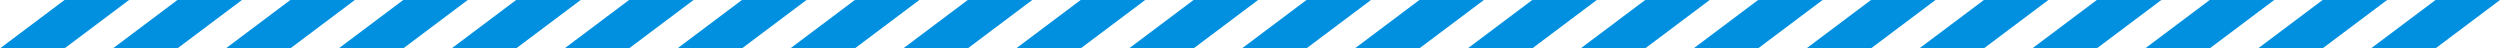 <svg xmlns="http://www.w3.org/2000/svg" width="375.002" height="7.258" viewBox="0 0 375.002 7.258"><path d="M9.678,0,0,7.258H9.677L19.356,0ZM26.614,0,16.936,7.258h9.677L36.291,0ZM43.549,0,33.871,7.258h9.677L53.227,0ZM60.485,0,50.807,7.258h9.677L70.162,0ZM77.421,0,67.743,7.258H77.42L87.1,0ZM94.356,0,84.678,7.258h9.677L104.034,0Zm16.936,0-9.678,7.258h9.677L120.969,0Zm16.936,0-9.678,7.258h9.677L137.9,0Zm16.936,0-9.678,7.258h9.677L154.84,0ZM162.1,0l-9.679,7.258H162.1L171.776,0Zm16.936,0-9.679,7.258h9.678L188.711,0Zm16.936,0L186.29,7.258h9.677L205.647,0Zm16.936,0-9.679,7.258H212.9L222.583,0ZM229.84,0l-9.678,7.258h9.677L239.518,0Zm16.936,0L237.1,7.258h9.677L256.453,0Zm16.936,0-9.678,7.258h9.677L273.388,0Zm16.936,0-9.678,7.258h9.677L290.324,0Zm16.936,0L287.9,7.258h9.677L307.259,0Zm16.936,0-9.679,7.258h9.678L324.2,0Zm16.936,0-9.679,7.258h9.678L341.131,0Zm16.936,0L338.71,7.258h9.677L358.066,0Zm16.936,0-9.679,7.258h9.677L375,0Z" fill="#0090df"/></svg>